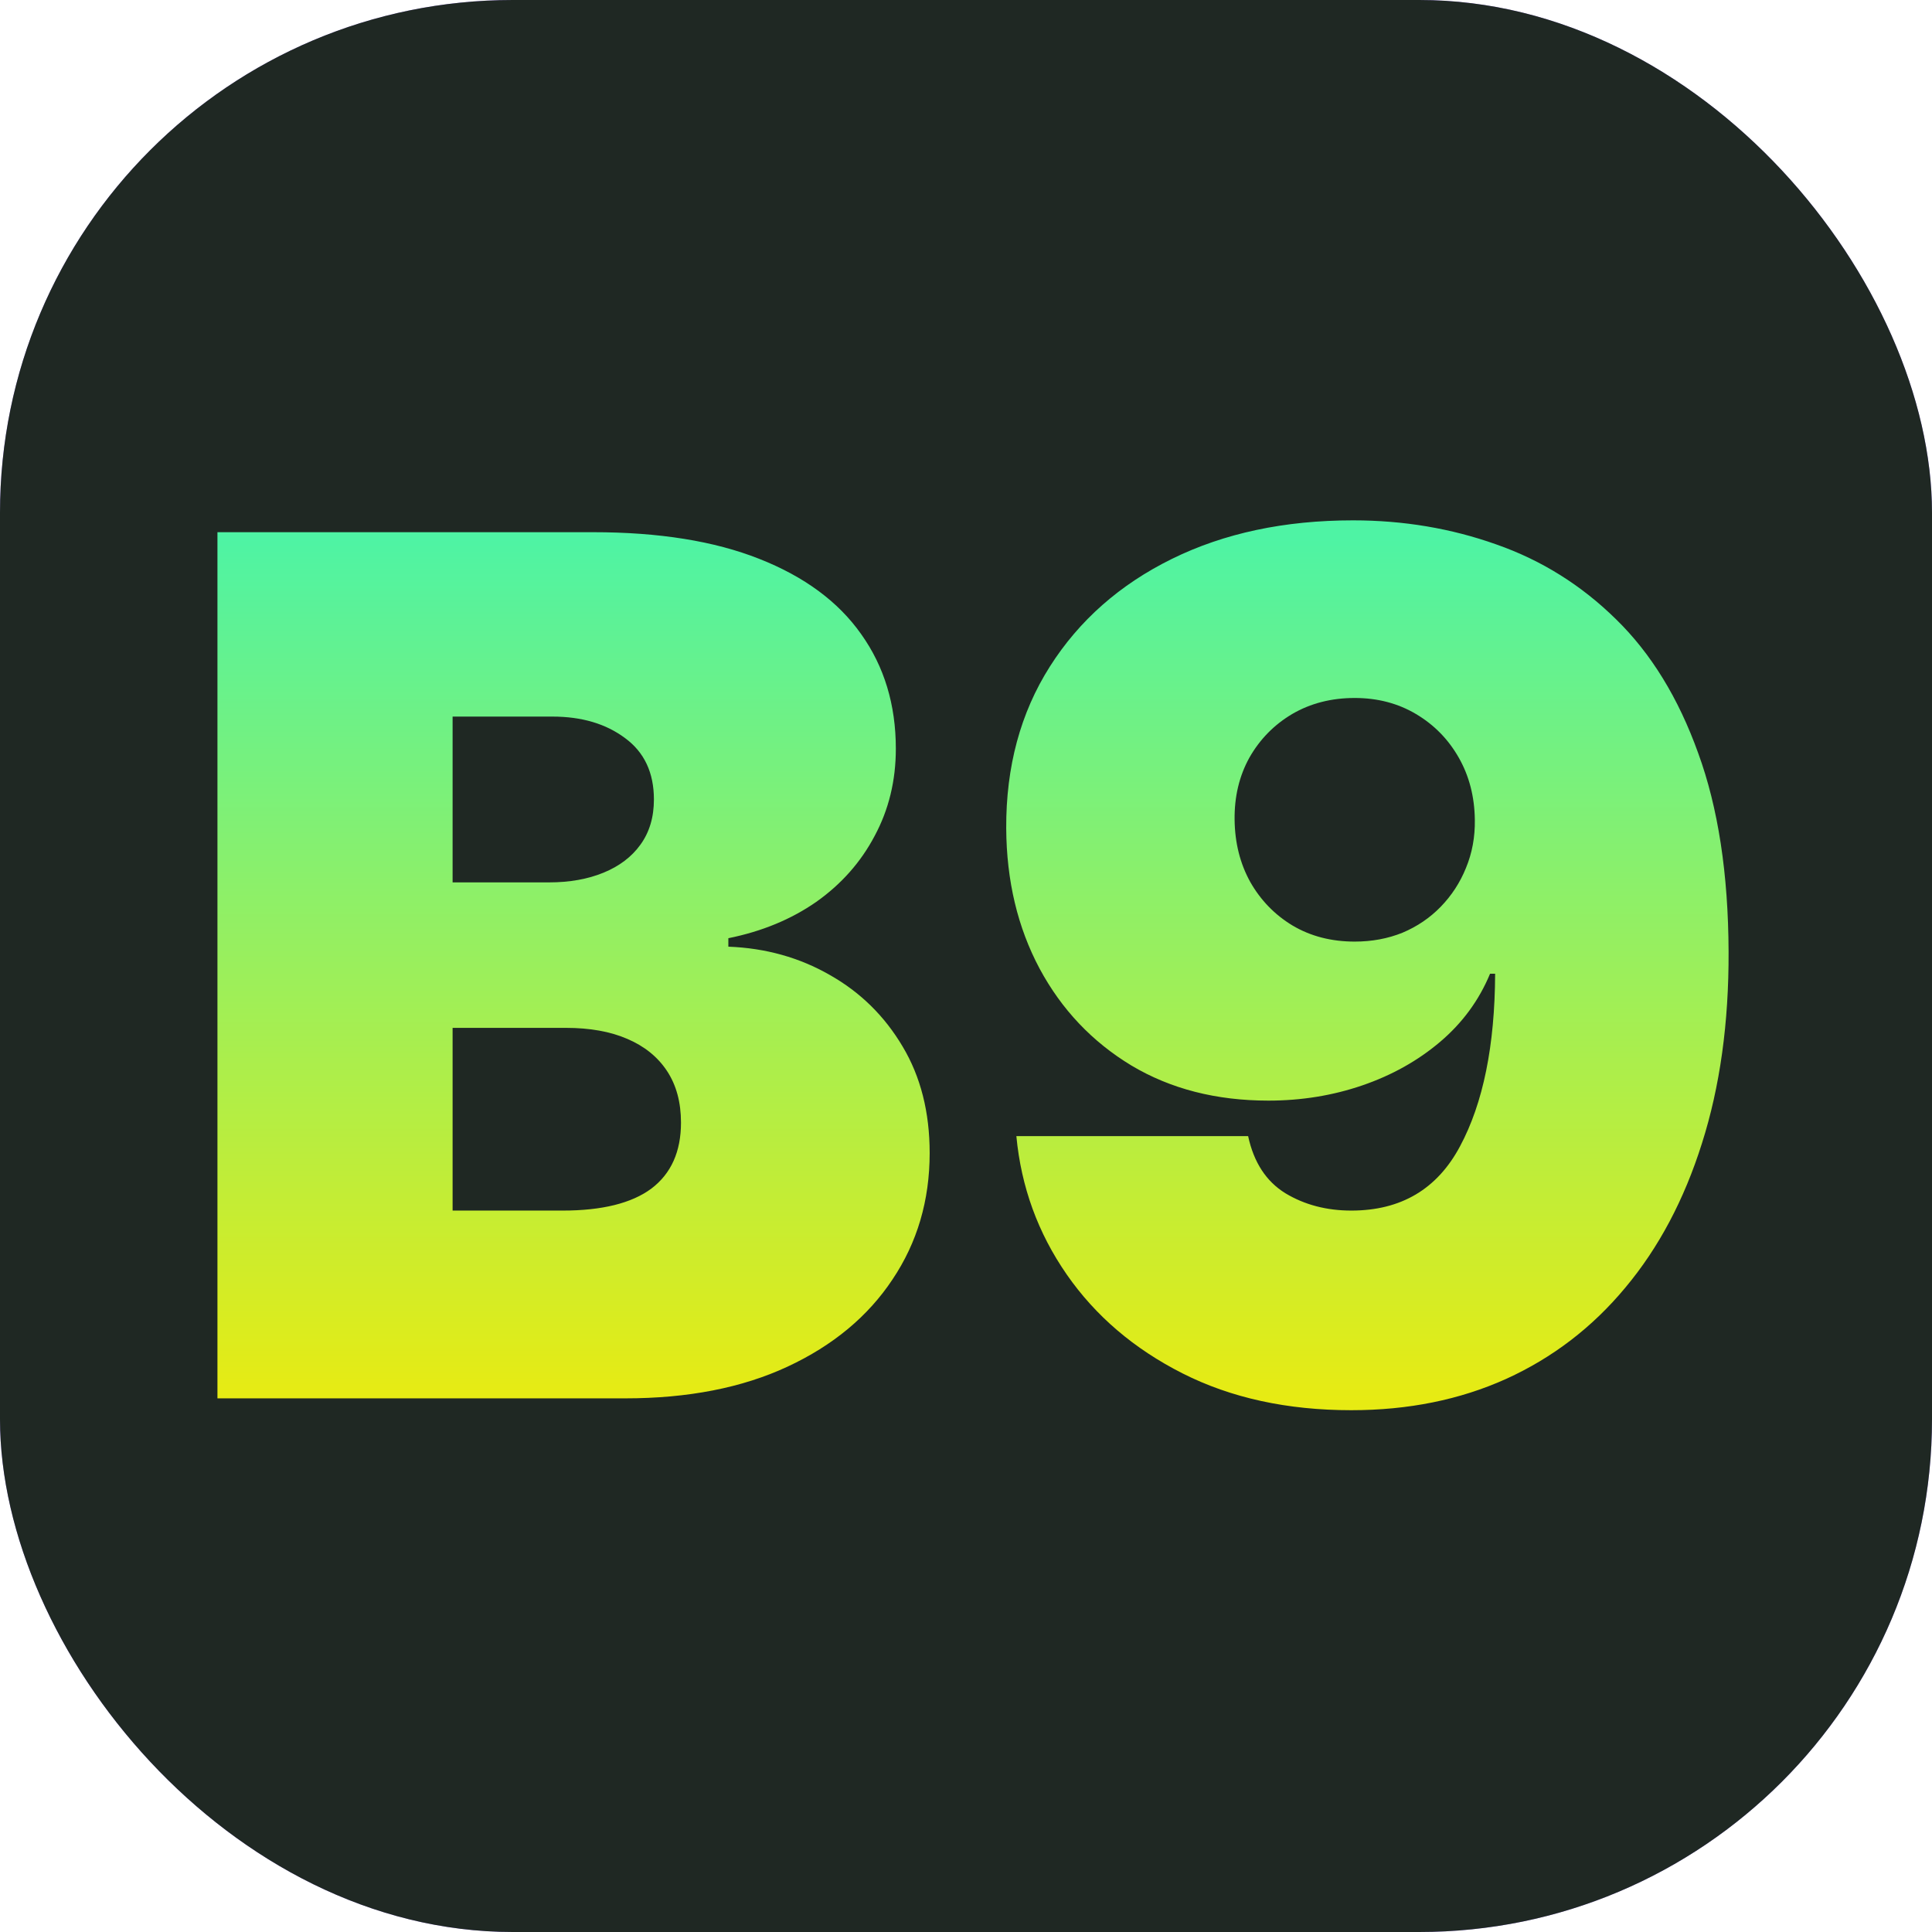 <svg width="211" height="211" viewBox="0 0 211 211" fill="none" xmlns="http://www.w3.org/2000/svg">
<g clip-path="url(#clip0_6_598)">
<rect width="211" height="211" rx="56" fill="#AC8AFF"/>
<rect width="211" height="211" fill="#1F2823"/>
<path d="M23.748 152.719V58.123H64.765C71.971 58.123 78.022 59.093 82.918 61.033C87.844 62.973 91.555 65.713 94.049 69.254C96.574 72.796 97.837 76.968 97.837 81.772C97.837 85.251 97.067 88.423 95.527 91.287C94.019 94.151 91.894 96.553 89.153 98.493C86.413 100.402 83.21 101.726 79.546 102.465V103.389C83.61 103.543 87.306 104.574 90.631 106.483C93.957 108.362 96.605 110.964 98.576 114.289C100.547 117.584 101.532 121.464 101.532 125.929C101.532 131.103 100.177 135.706 97.467 139.74C94.788 143.774 90.97 146.946 86.012 149.255C81.055 151.565 75.142 152.719 68.275 152.719H23.748ZM49.43 132.211H61.439C65.75 132.211 68.984 131.41 71.139 129.809C73.295 128.177 74.373 125.775 74.373 122.604C74.373 120.387 73.864 118.508 72.848 116.968C71.832 115.429 70.385 114.259 68.506 113.458C66.659 112.657 64.426 112.257 61.809 112.257H49.43V132.211ZM49.43 96.368H59.961C62.209 96.368 64.195 96.014 65.92 95.305C67.644 94.597 68.984 93.581 69.938 92.257C70.924 90.902 71.416 89.255 71.416 87.315C71.416 84.389 70.369 82.157 68.275 80.617C66.181 79.047 63.533 78.261 60.331 78.261H49.43V96.368ZM147.768 56.829C153.28 56.829 158.499 57.707 163.426 59.462C168.353 61.187 172.71 63.912 176.498 67.638C180.316 71.364 183.303 76.229 185.459 82.234C187.645 88.208 188.754 95.444 188.784 103.943C188.815 111.703 187.845 118.677 185.875 124.867C183.935 131.026 181.148 136.276 177.514 140.618C173.911 144.959 169.57 148.285 164.489 150.595C159.439 152.873 153.803 154.013 147.583 154.013C140.593 154.013 134.45 152.673 129.154 149.994C123.857 147.315 119.638 143.712 116.498 139.186C113.357 134.659 111.524 129.624 111.001 124.082H136.313C136.929 126.945 138.284 129.024 140.378 130.317C142.472 131.58 144.873 132.211 147.583 132.211C153.003 132.211 156.96 129.871 159.454 125.19C161.979 120.479 163.257 114.197 163.288 106.345H162.733C161.533 109.239 159.716 111.718 157.283 113.781C154.85 115.845 152.017 117.43 148.784 118.539C145.551 119.647 142.133 120.202 138.53 120.202C132.833 120.202 127.845 118.924 123.565 116.368C119.284 113.781 115.943 110.256 113.541 105.791C111.14 101.295 109.923 96.183 109.892 90.456C109.862 83.743 111.447 77.861 114.65 72.811C117.852 67.761 122.302 63.835 127.999 61.033C133.696 58.23 140.285 56.829 147.768 56.829ZM147.953 76.229C145.397 76.229 143.118 76.814 141.117 77.984C139.146 79.154 137.591 80.74 136.452 82.742C135.343 84.743 134.804 87.007 134.835 89.532C134.866 92.057 135.435 94.32 136.544 96.322C137.683 98.323 139.223 99.909 141.163 101.079C143.134 102.249 145.397 102.834 147.953 102.834C149.831 102.834 151.571 102.511 153.172 101.864C154.773 101.187 156.159 100.248 157.329 99.047C158.53 97.815 159.454 96.399 160.101 94.797C160.778 93.165 161.101 91.41 161.071 89.532C161.04 87.007 160.455 84.743 159.315 82.742C158.176 80.74 156.621 79.154 154.65 77.984C152.68 76.814 150.447 76.229 147.953 76.229Z" fill="url(#paint0_linear_6_598)"/>
</g>
<defs>
<linearGradient id="paint0_linear_6_598" x1="105.614" y1="58.719" x2="105.614" y2="152.719" gradientUnits="userSpaceOnUse">
<stop stop-color="#4EF3A4"/>
<stop offset="1" stop-color="#E7EB13"/>
</linearGradient>
<clipPath id="clip0_6_598">
<rect width="211" height="211" rx="56" fill="white"/>
</clipPath>
</defs>
</svg>
